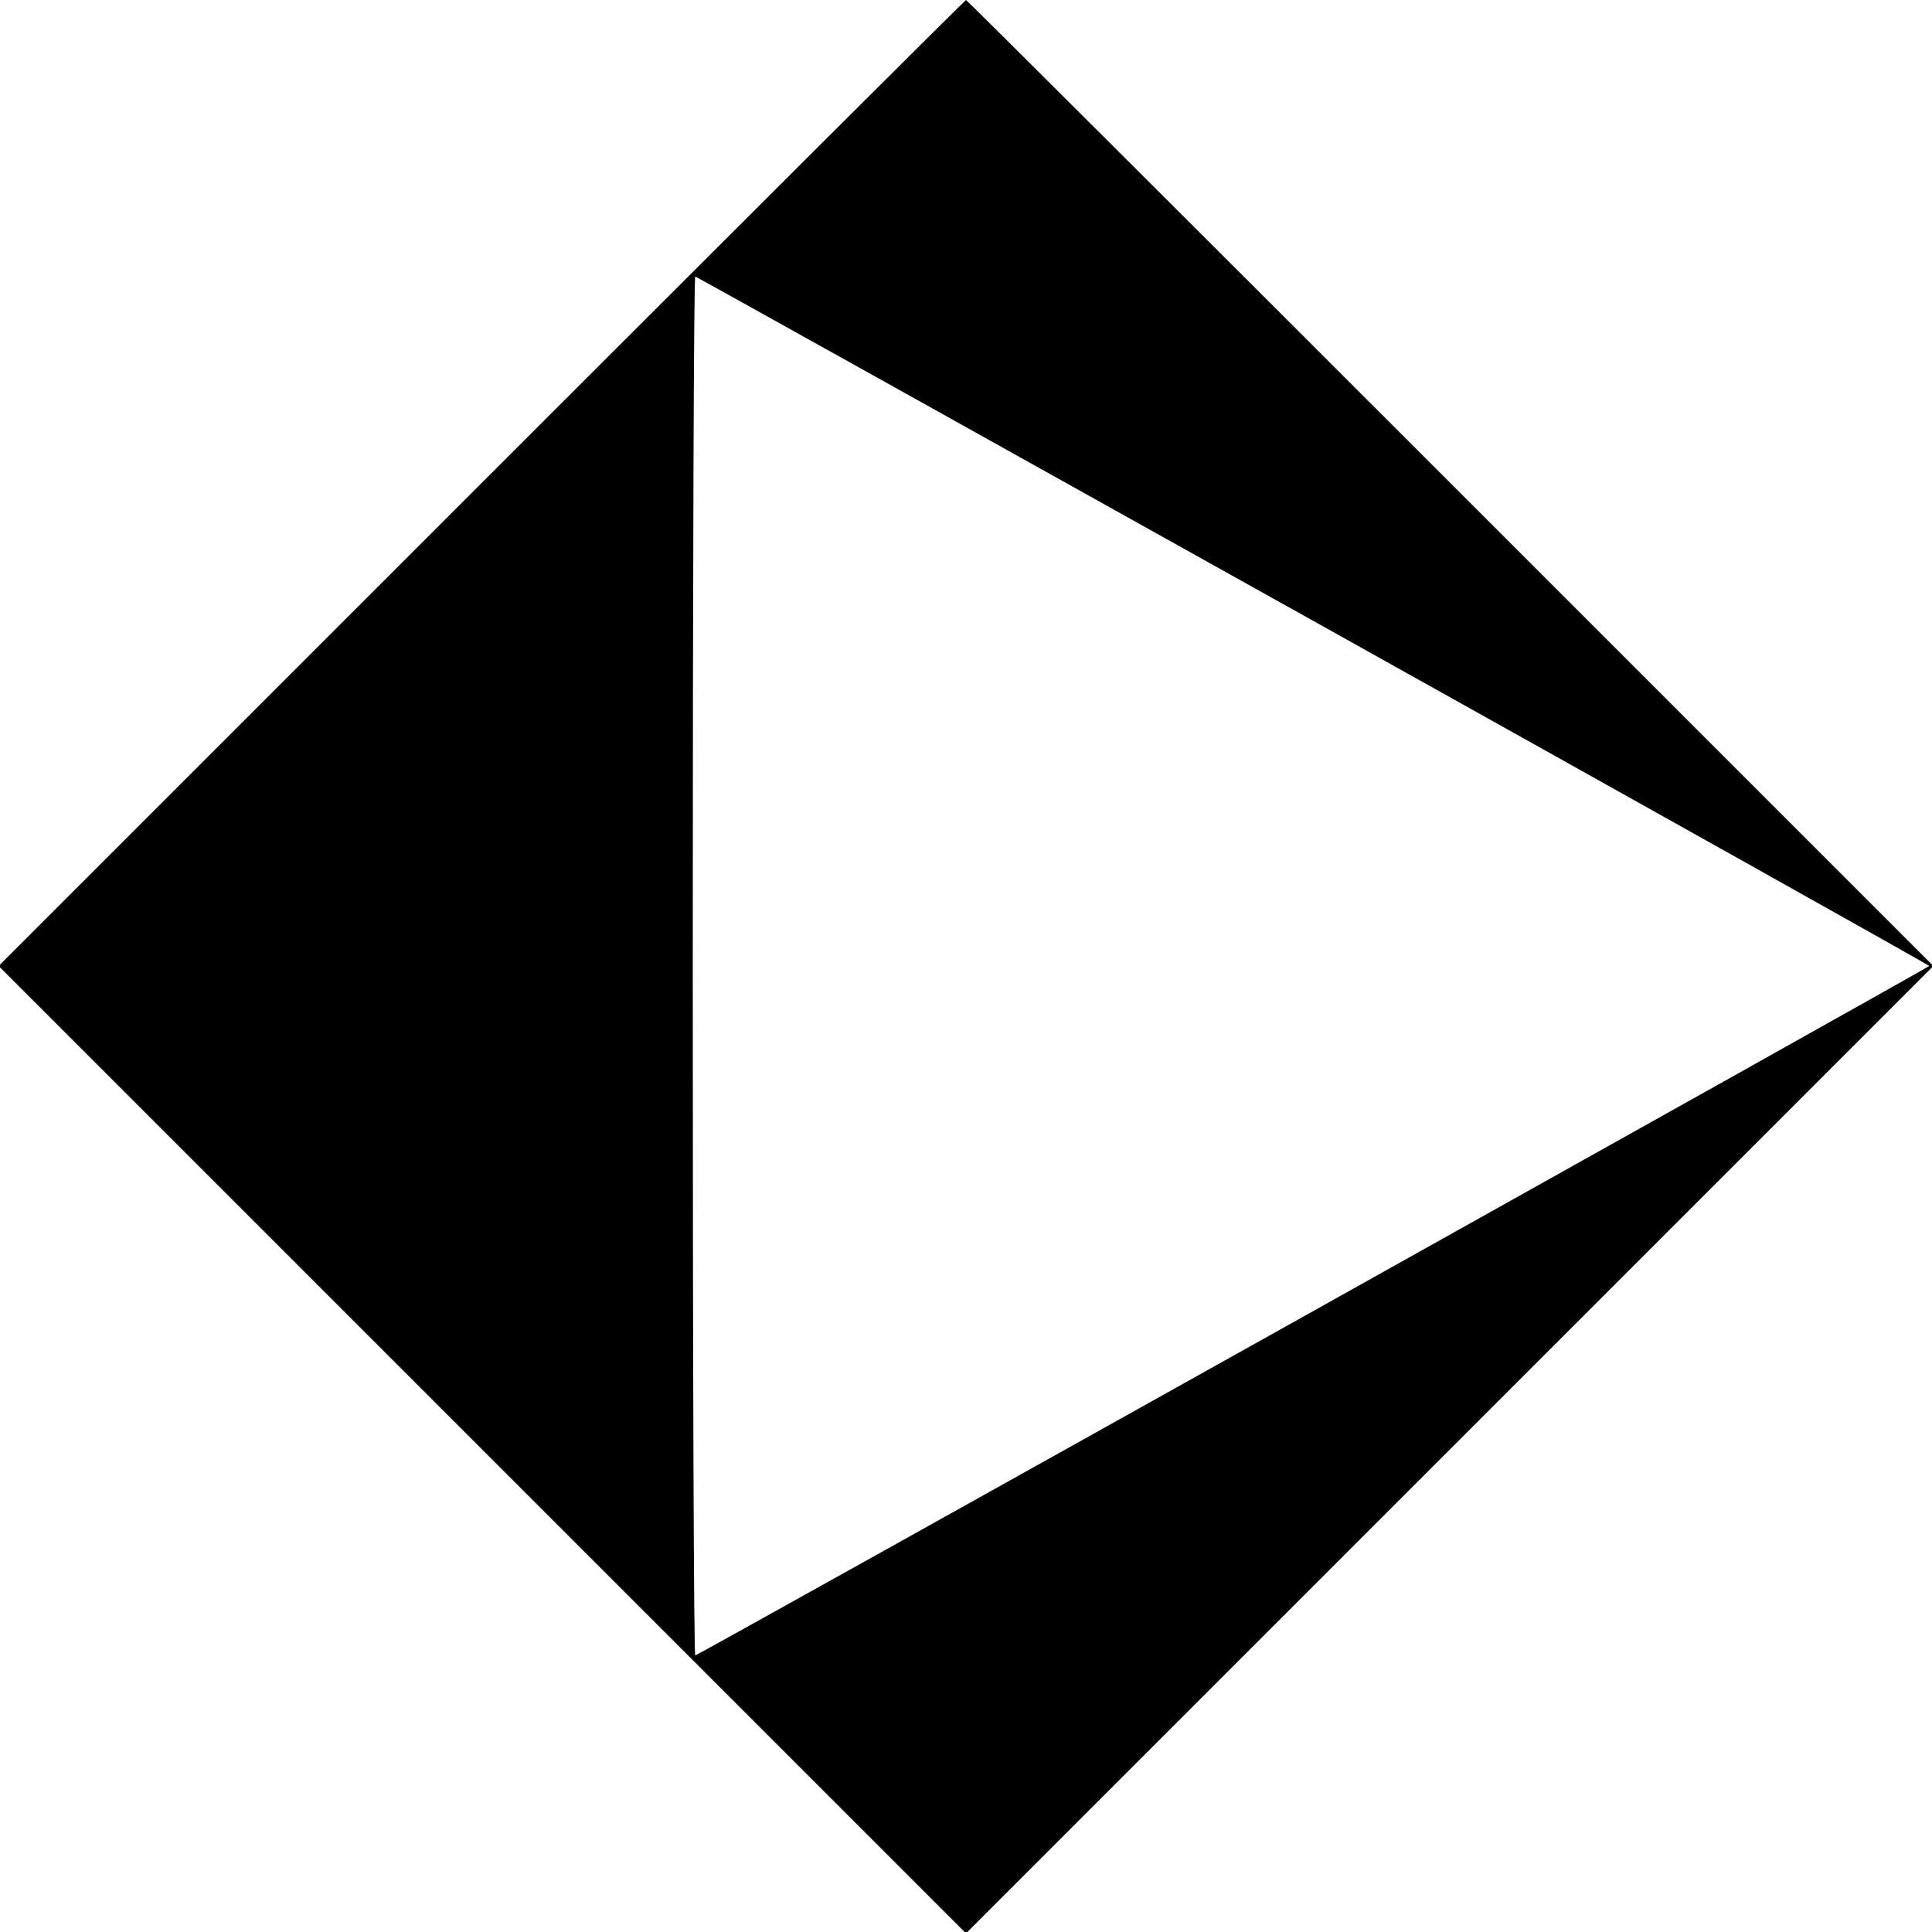 <?xml version="1.0" standalone="no"?>
<!DOCTYPE svg PUBLIC "-//W3C//DTD SVG 20010904//EN"
 "http://www.w3.org/TR/2001/REC-SVG-20010904/DTD/svg10.dtd">
<svg version="1.0" xmlns="http://www.w3.org/2000/svg"
 width="700pt" height="700pt" viewBox="0 0 700 700"
 preserveAspectRatio="xMidYMid meet">
<g transform="translate(0,700) scale(0.1,-0.1)"
fill="#000000" stroke="none">
<path d="M1745 5250 l-1750 -1750 1753 -1753 1752 -1752 1752 1752 1753 1753
-1750 1750 c-962 962 -1752 1750 -1755 1750 -3 0 -793 -788 -1755 -1750z
m3014 -500 c1227 -685 2231 -1247 2231 -1250 0 -4 -4448 -2490 -4471 -2498 -5
-2 -9 1004 -9 2498 0 1449 4 2500 9 2498 5 -1 1013 -563 2240 -1248z"/>
</g>
</svg>

